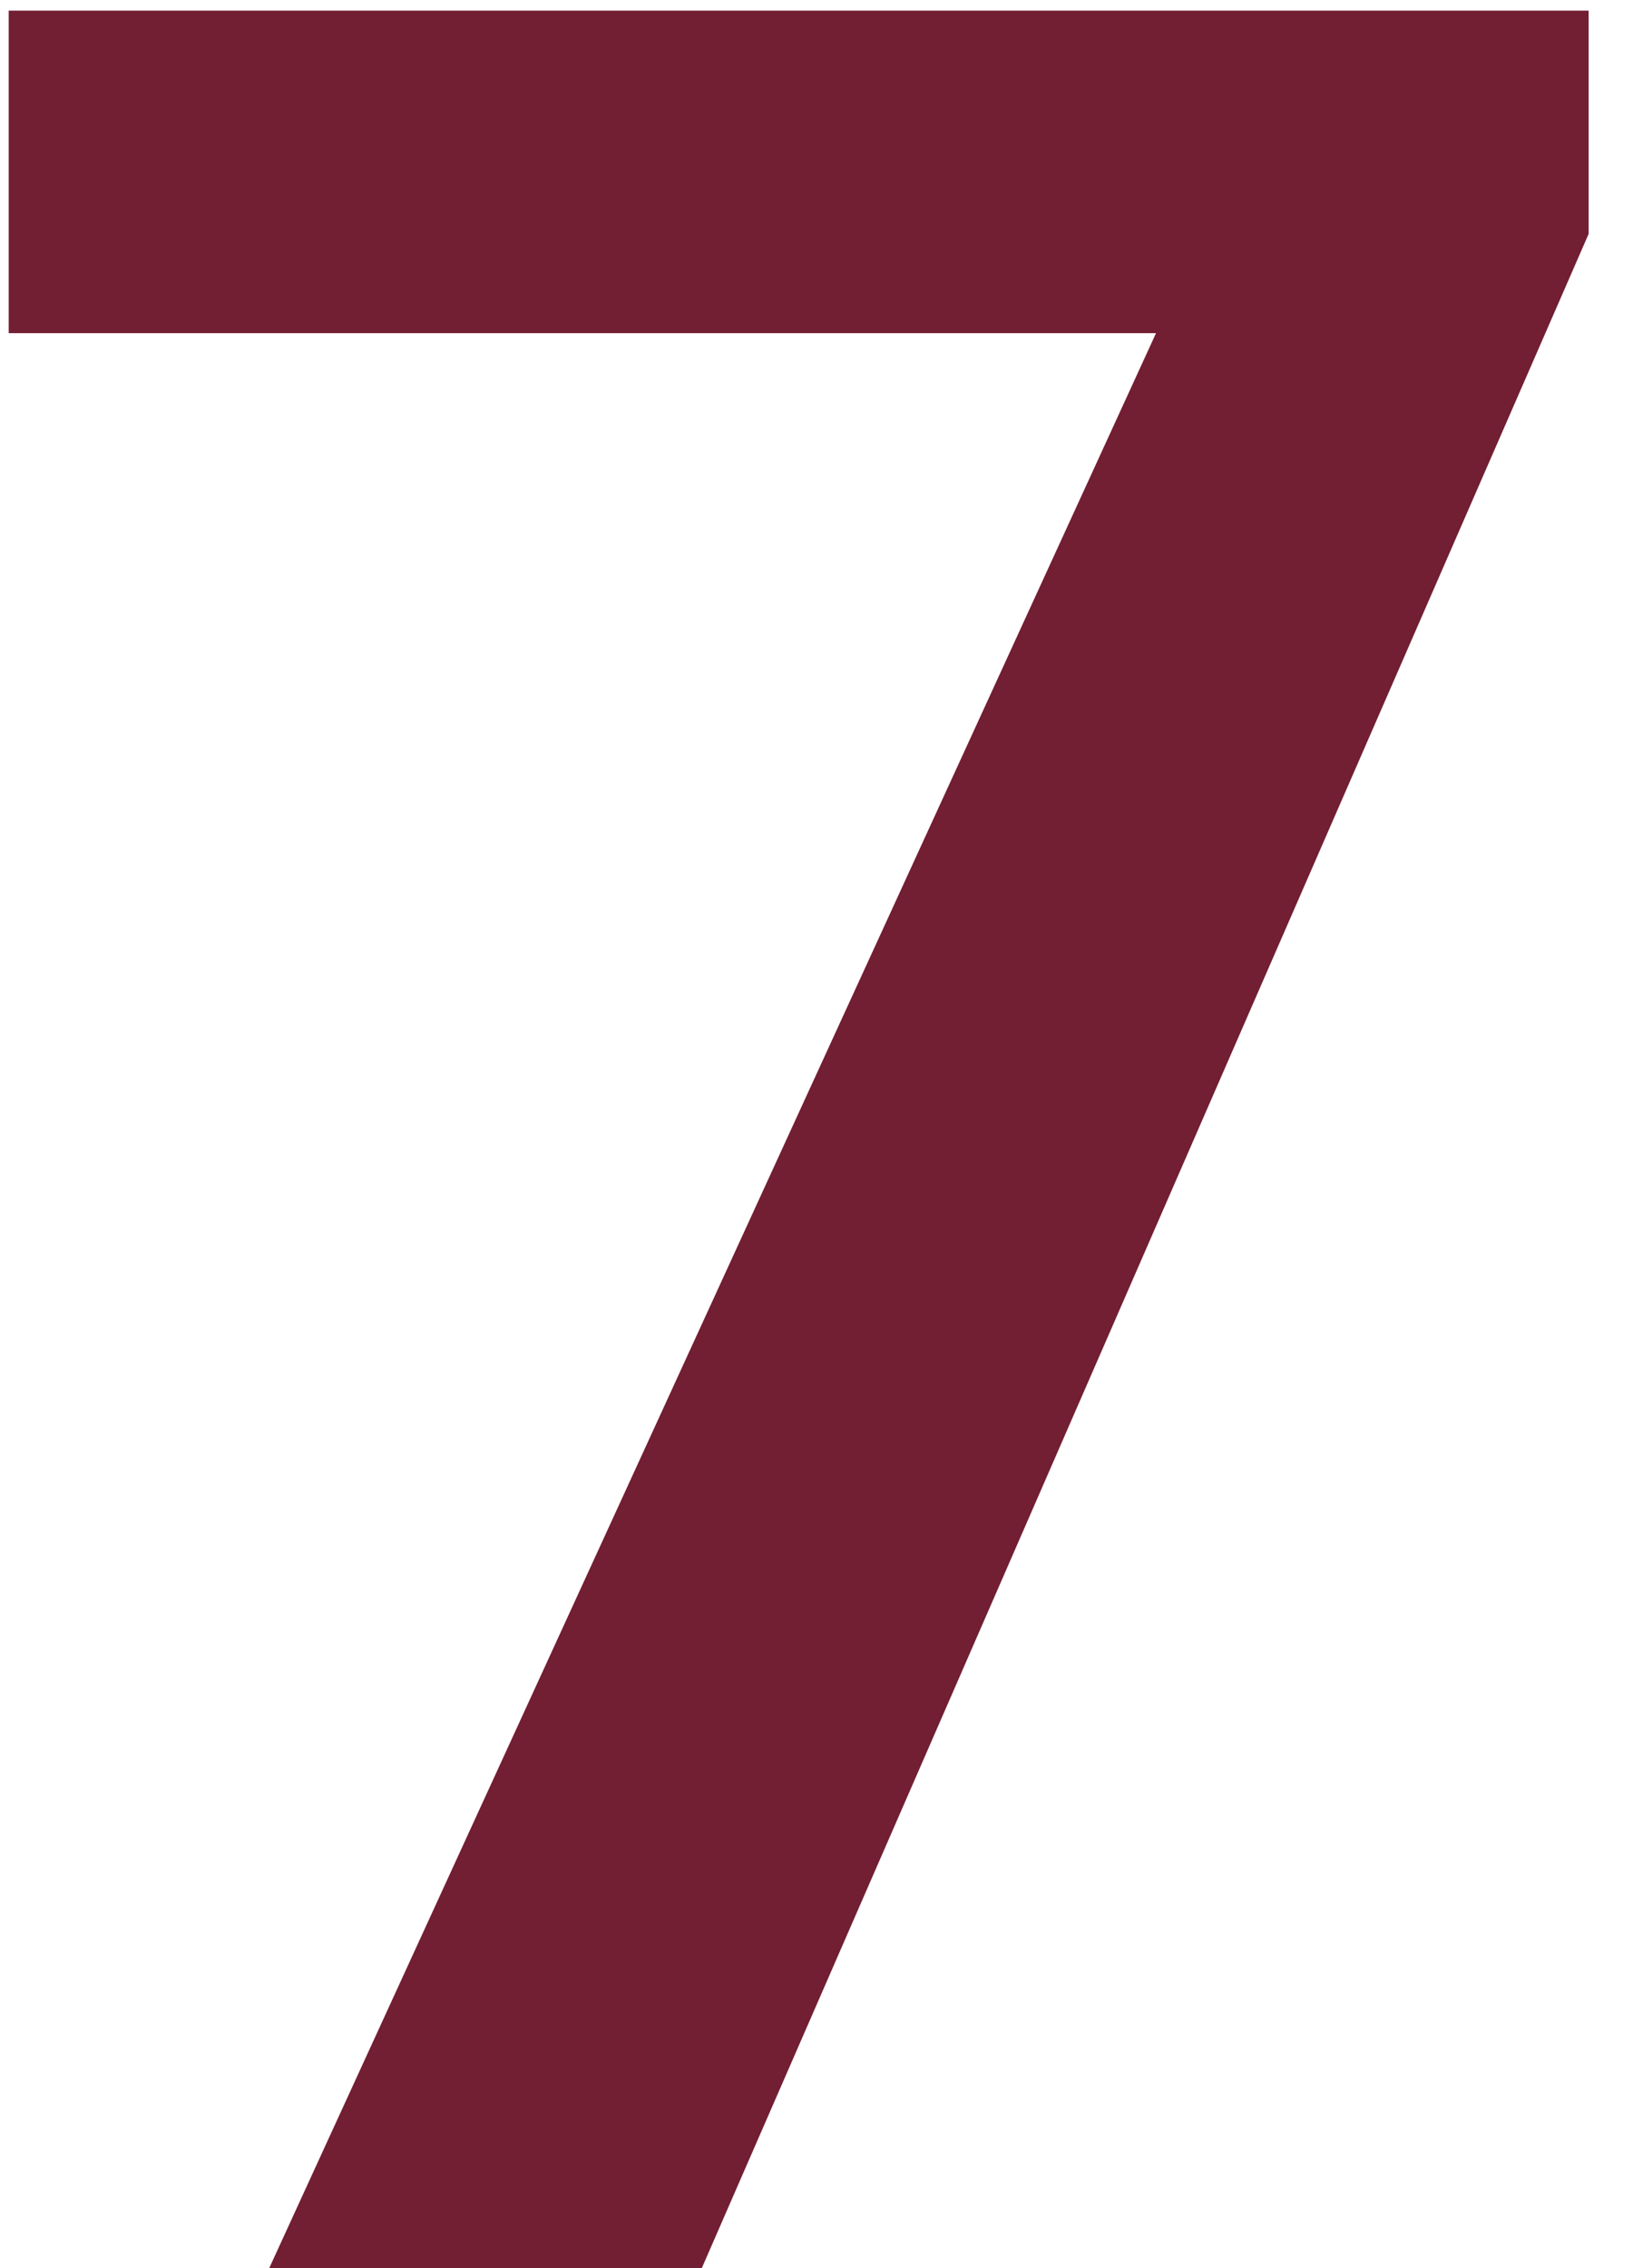 <?xml version="1.0" encoding="UTF-8"?> <svg xmlns="http://www.w3.org/2000/svg" width="36" height="50" viewBox="0 0 36 50" fill="none"> <path d="M35.022 0.234V5.156L15.471 50H5.935L25.485 7.344H0.192V0.234H35.022Z" fill="#721E33"></path> </svg> 